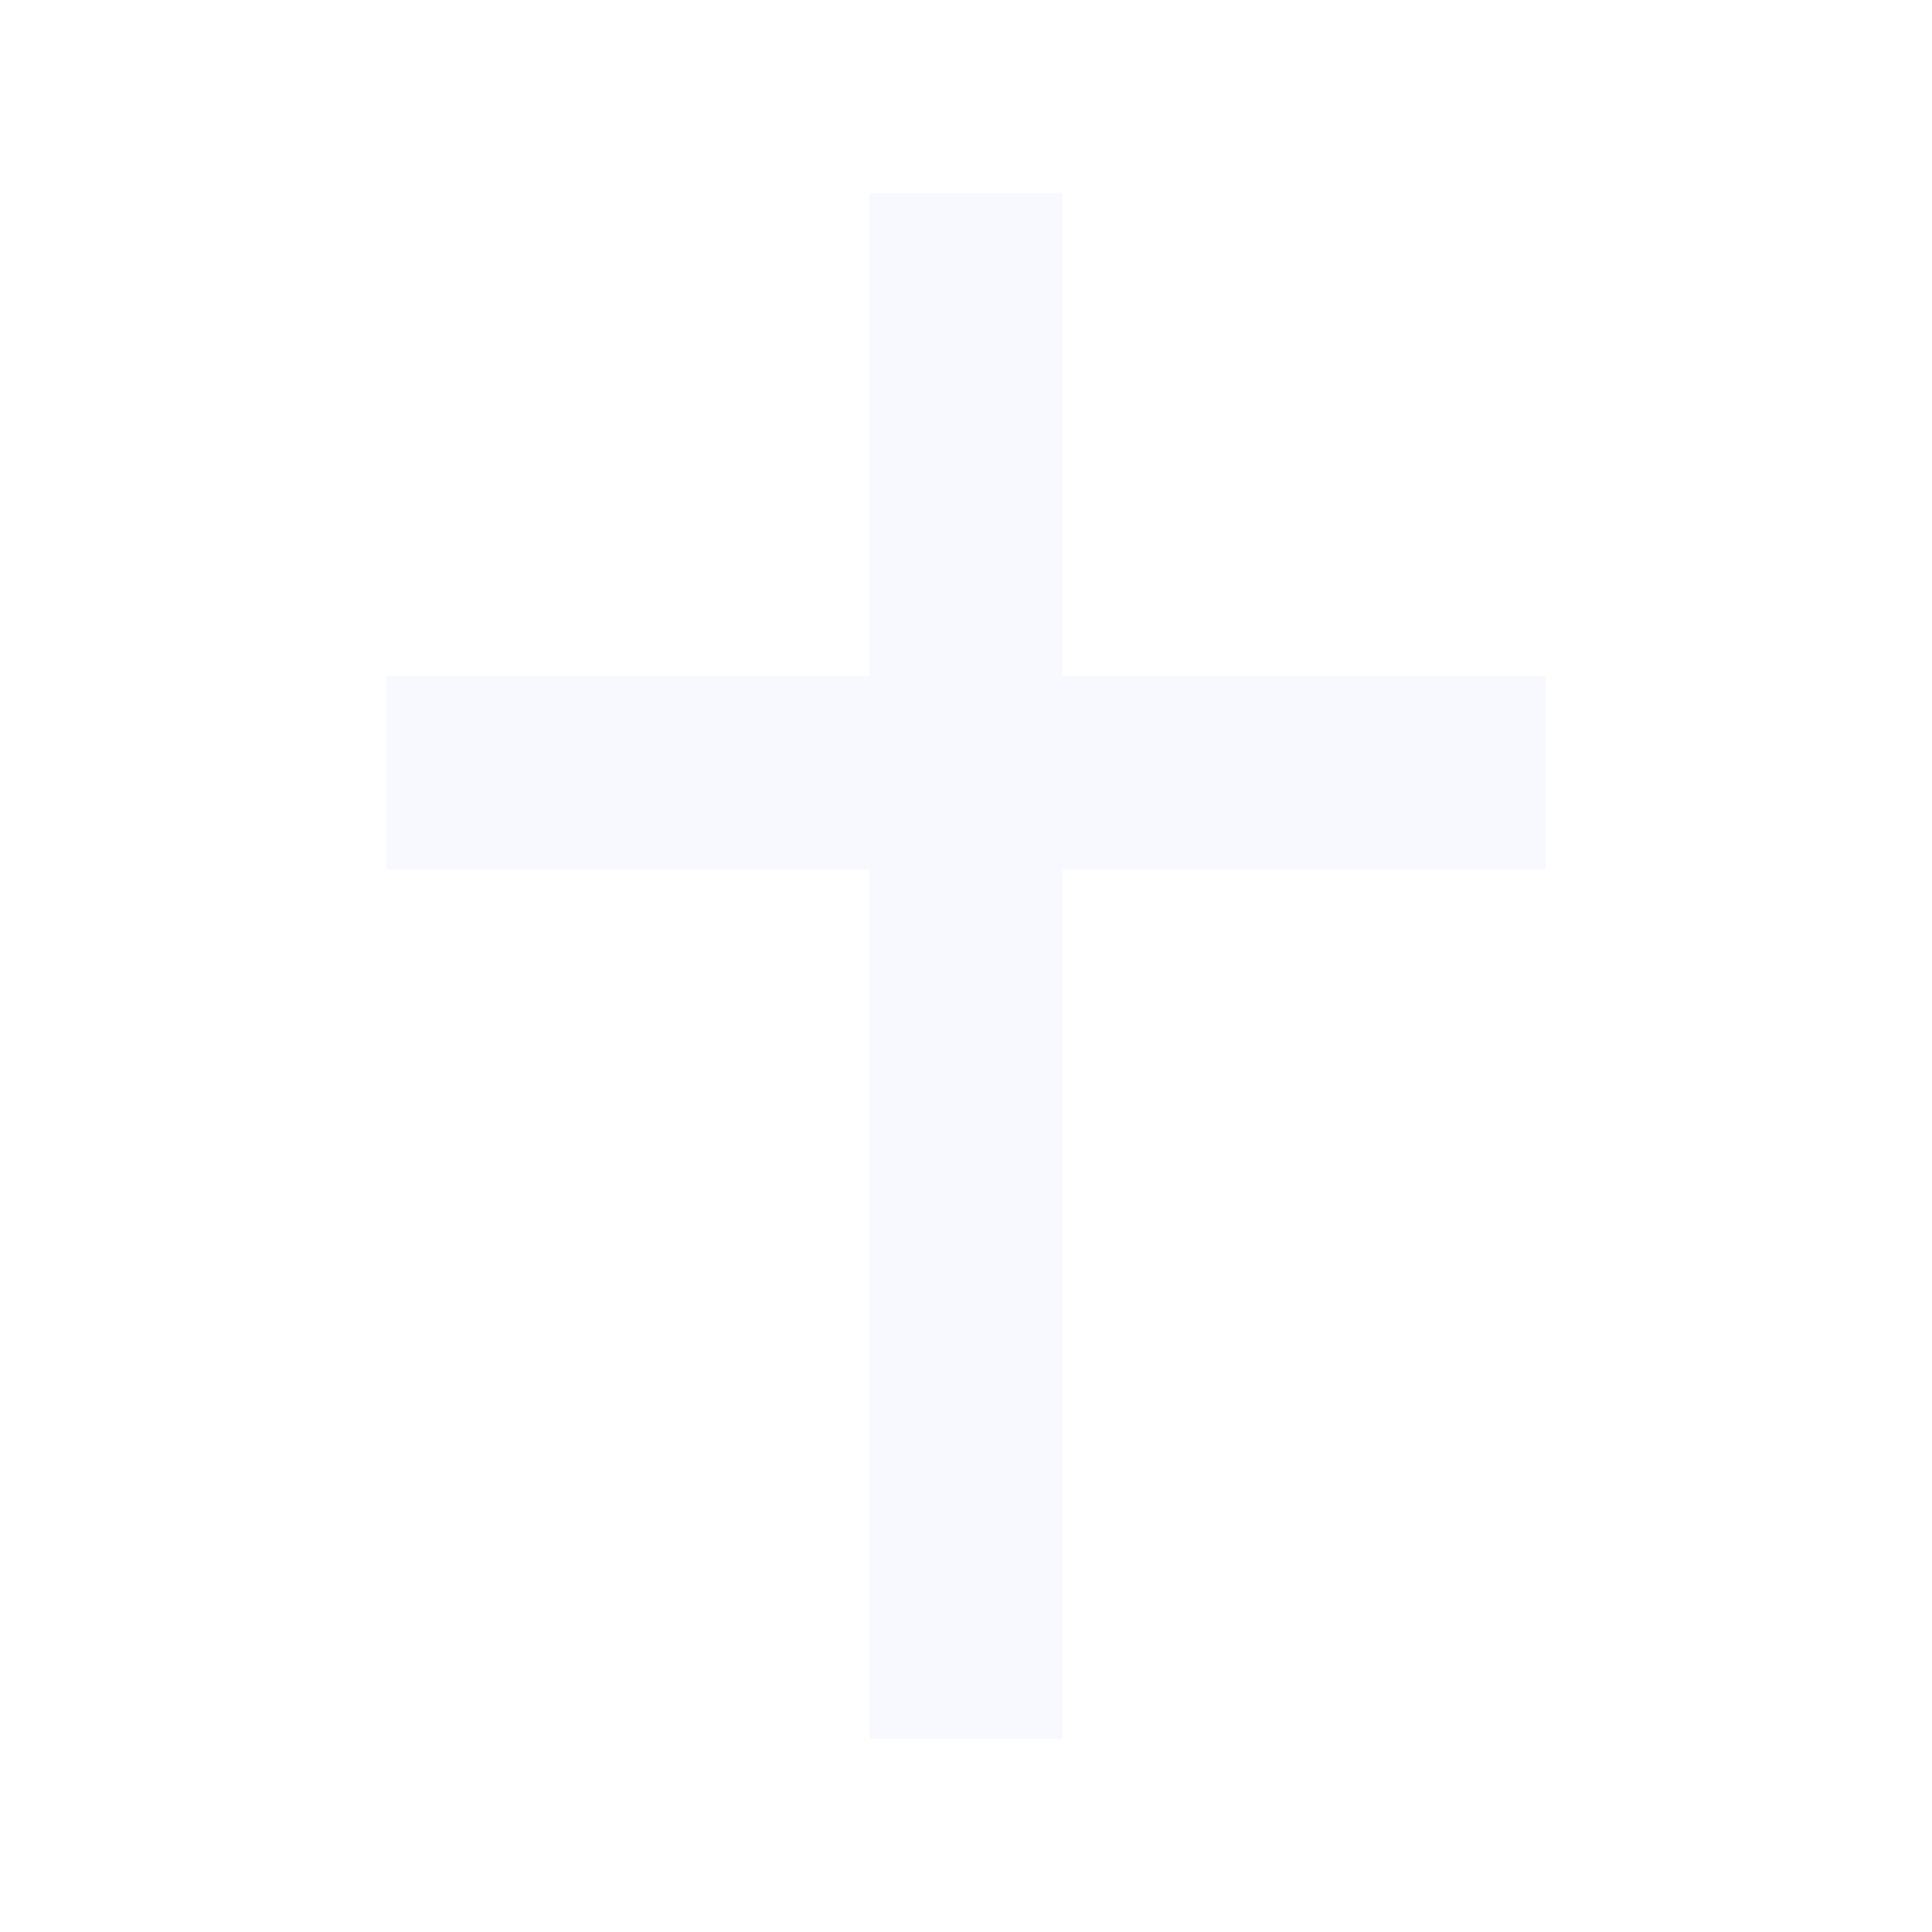 <svg width="100" height="100" viewBox="0 0 100 100" fill="none" xmlns="http://www.w3.org/2000/svg">
  <filter id="glow">
    <feGaussianBlur stdDeviation="2" result="coloredBlur"/>
    <feMerge>
      <feMergeNode in="coloredBlur"/>
      <feMergeNode in="SourceGraphic"/>
    </feMerge>
  </filter>
  <path 
    d="M45 10H55V35H80V45H55V90H45V45H20V35H45V10Z" 
    fill="#F8F8FF"
    filter="url(#glow)"
  />
</svg>